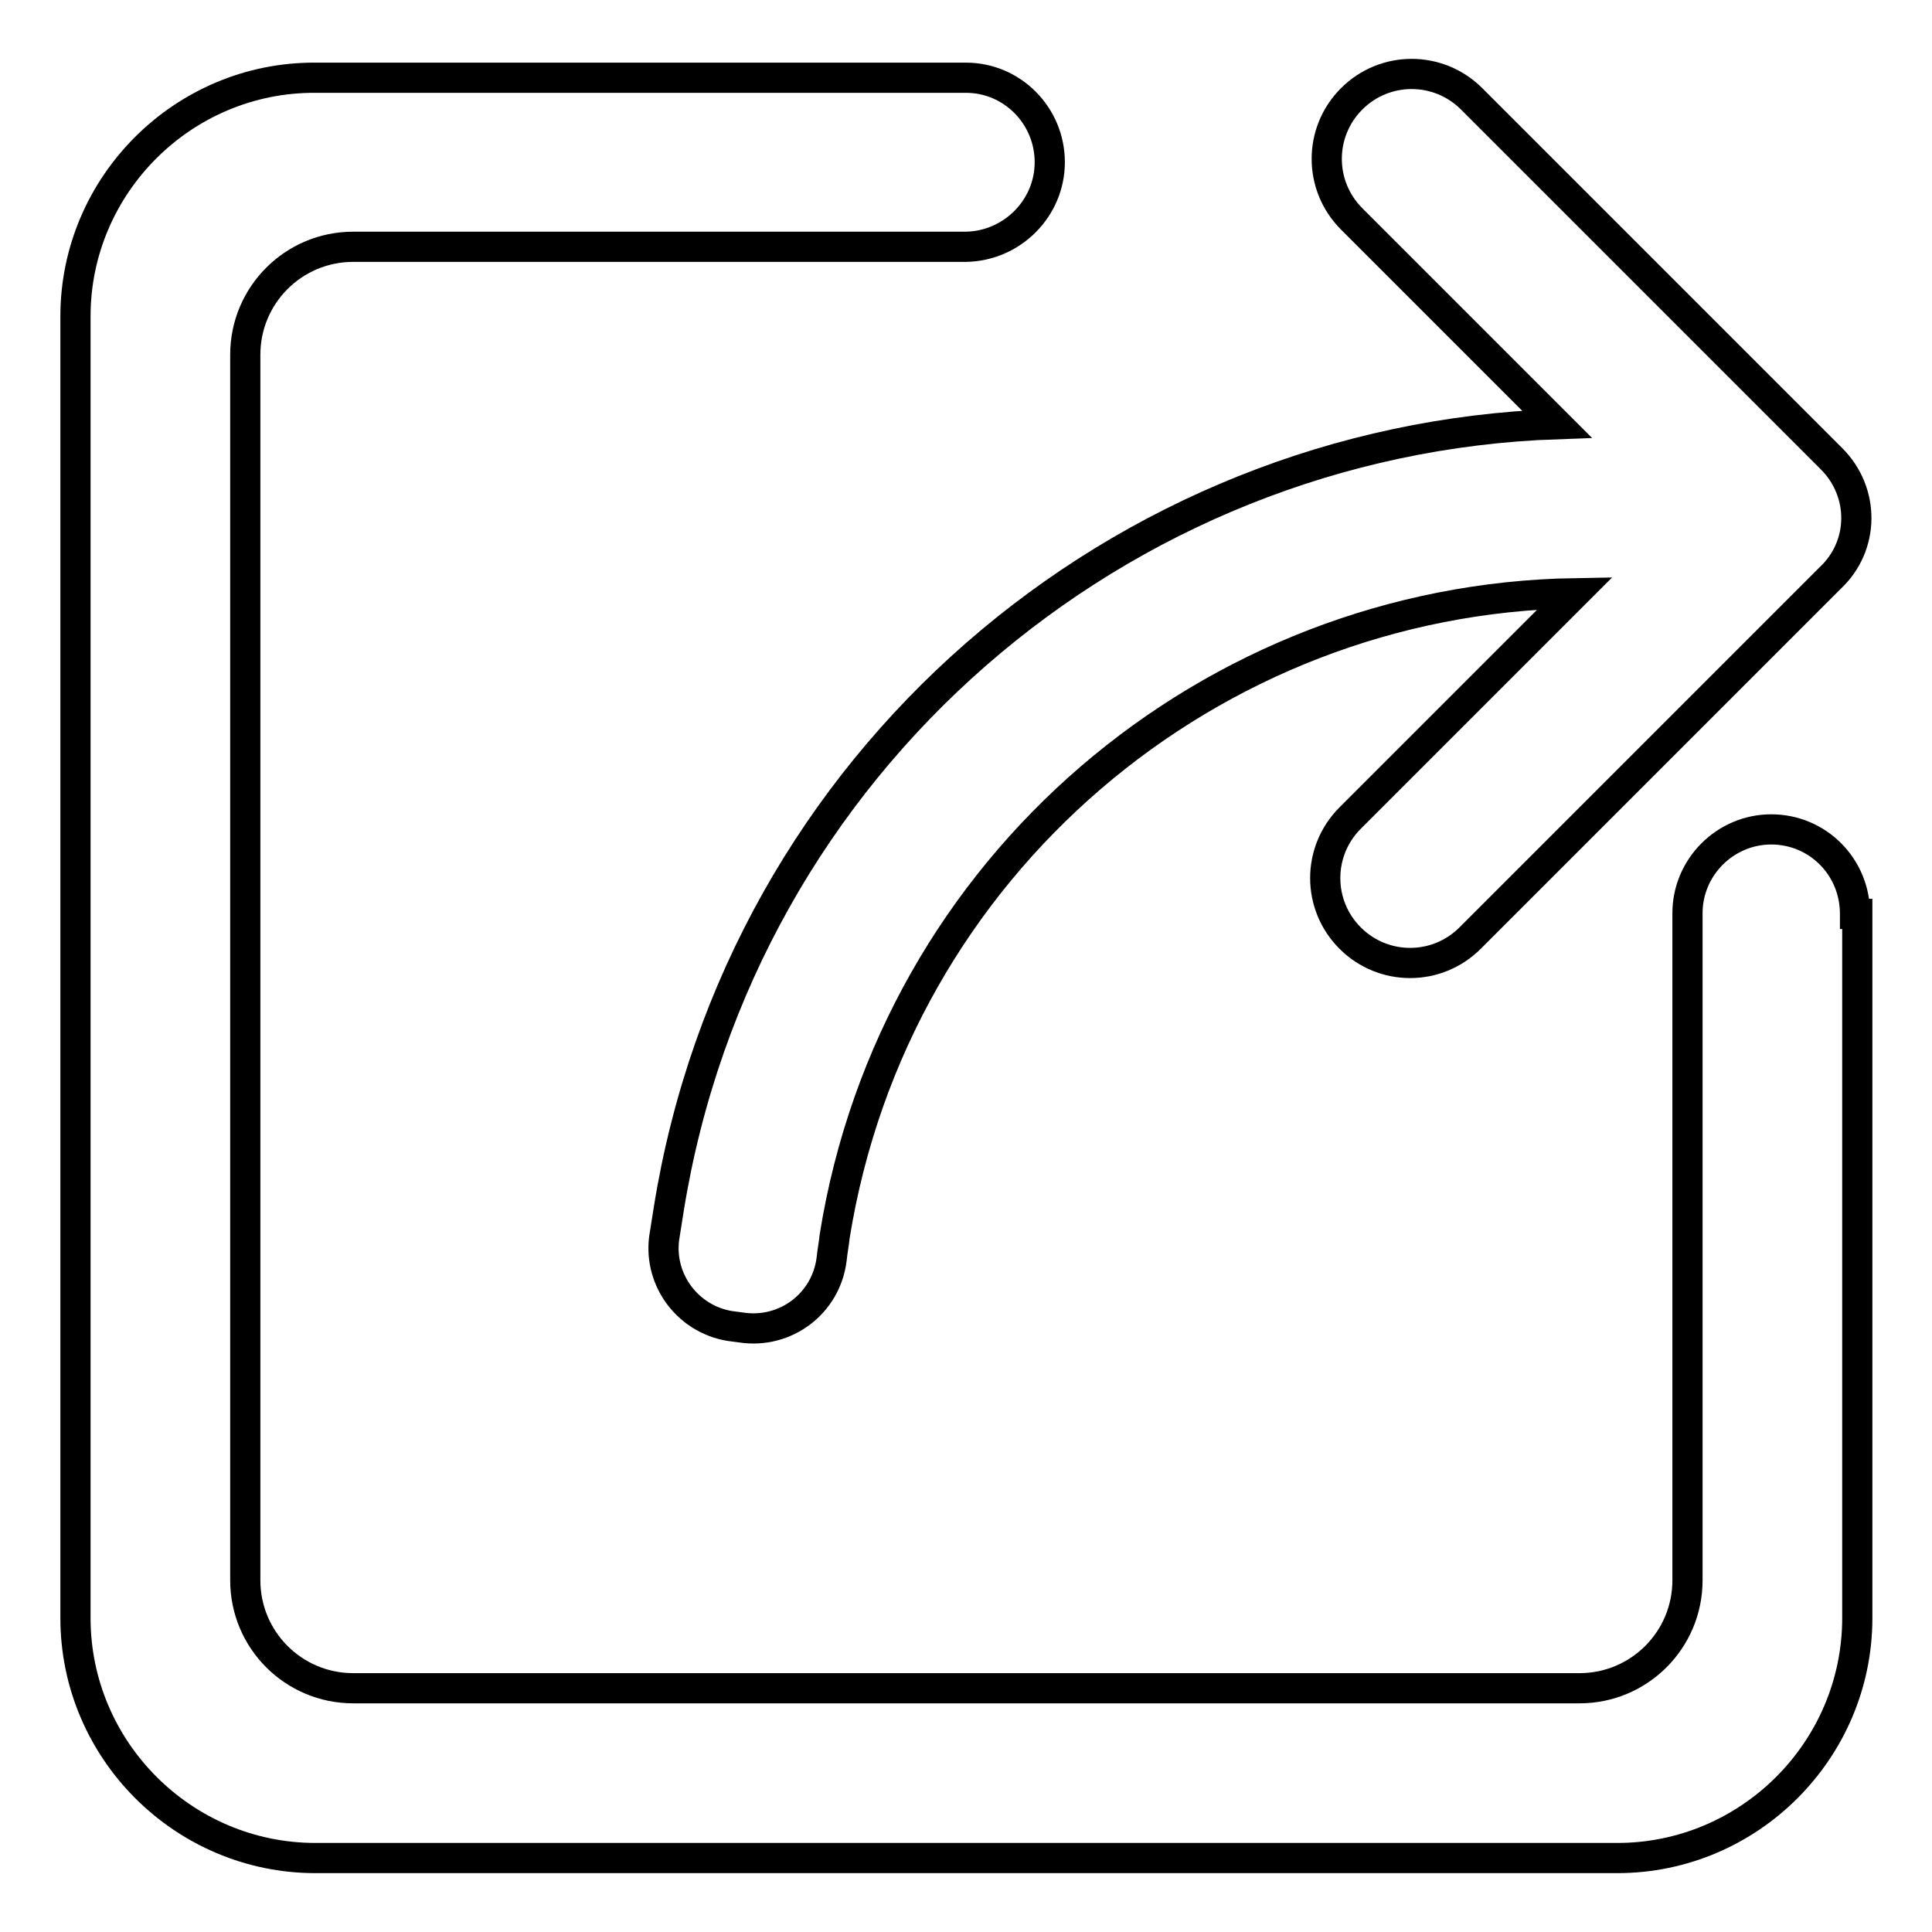 <?xml version="1.0" encoding="utf-8"?>
<!-- Svg Vector Icons : http://www.onlinewebfonts.com/icon -->
<!DOCTYPE svg PUBLIC "-//W3C//DTD SVG 1.1//EN" "http://www.w3.org/Graphics/SVG/1.1/DTD/svg11.dtd">
<svg version="1.1" xmlns="http://www.w3.org/2000/svg" xmlns:xlink="http://www.w3.org/1999/xlink" x="0px" y="0px" viewBox="0 0 256 256" enable-background="new 0 0 256 256" xml:space="preserve">
<g><g><path stroke-width="4" fill-opacity="0" stroke="#000000"  d="M245.8,121.1C245.8,121.1,245.8,121,245.8,121.1c0-6.3-5-11.2-11.1-11.2s-11.1,5-11.1,11.1c0,0,0,0,0,0.1l0,0v88.3c0,7.9-6.4,14.3-14.3,14.3H46.8c-7.9,0-14.3-6.4-14.3-14.3V47c0-7.9,6.4-14.3,14.3-14.3H128l0,0c6.1-0.1,11.1-5.1,11.1-11.2c0-6.2-5-11.2-11.1-11.2l0,0H41.8C24.3,10.2,10,24.5,10,41.9v172.5c0,17.5,14.3,31.8,31.8,31.8h172.5c17.5,0,31.8-14.3,31.8-31.8v-93.3H245.8z"/><path stroke-width="4" fill-opacity="0" stroke="#000000"  d="M242.7,60.8L242.7,60.8L242.7,60.8L195,13.1c-4.4-4.4-11.5-4.4-15.9,0l0,0c-4.4,4.4-4.4,11.5,0,15.9l27.2,27.2c-57.9,2-108.2,44.7-117.7,104.1c-0.2,1.3-0.4,2.5-0.6,3.8c-0.7,5.6,3.2,10.7,8.7,11.6l1.5,0.2c5.9,0.9,11.3-3.2,12-9.1c0.1-1,0.3-2,0.4-3c7.9-49.2,49.9-84.4,98.1-85.2l-29.8,29.8c-4.4,4.4-4.4,11.5,0,15.9l0,0c4.4,4.4,11.5,4.4,15.9,0l47.7-47.7C247.1,72.3,247.1,65.2,242.7,60.8z"/></g></g>
</svg>